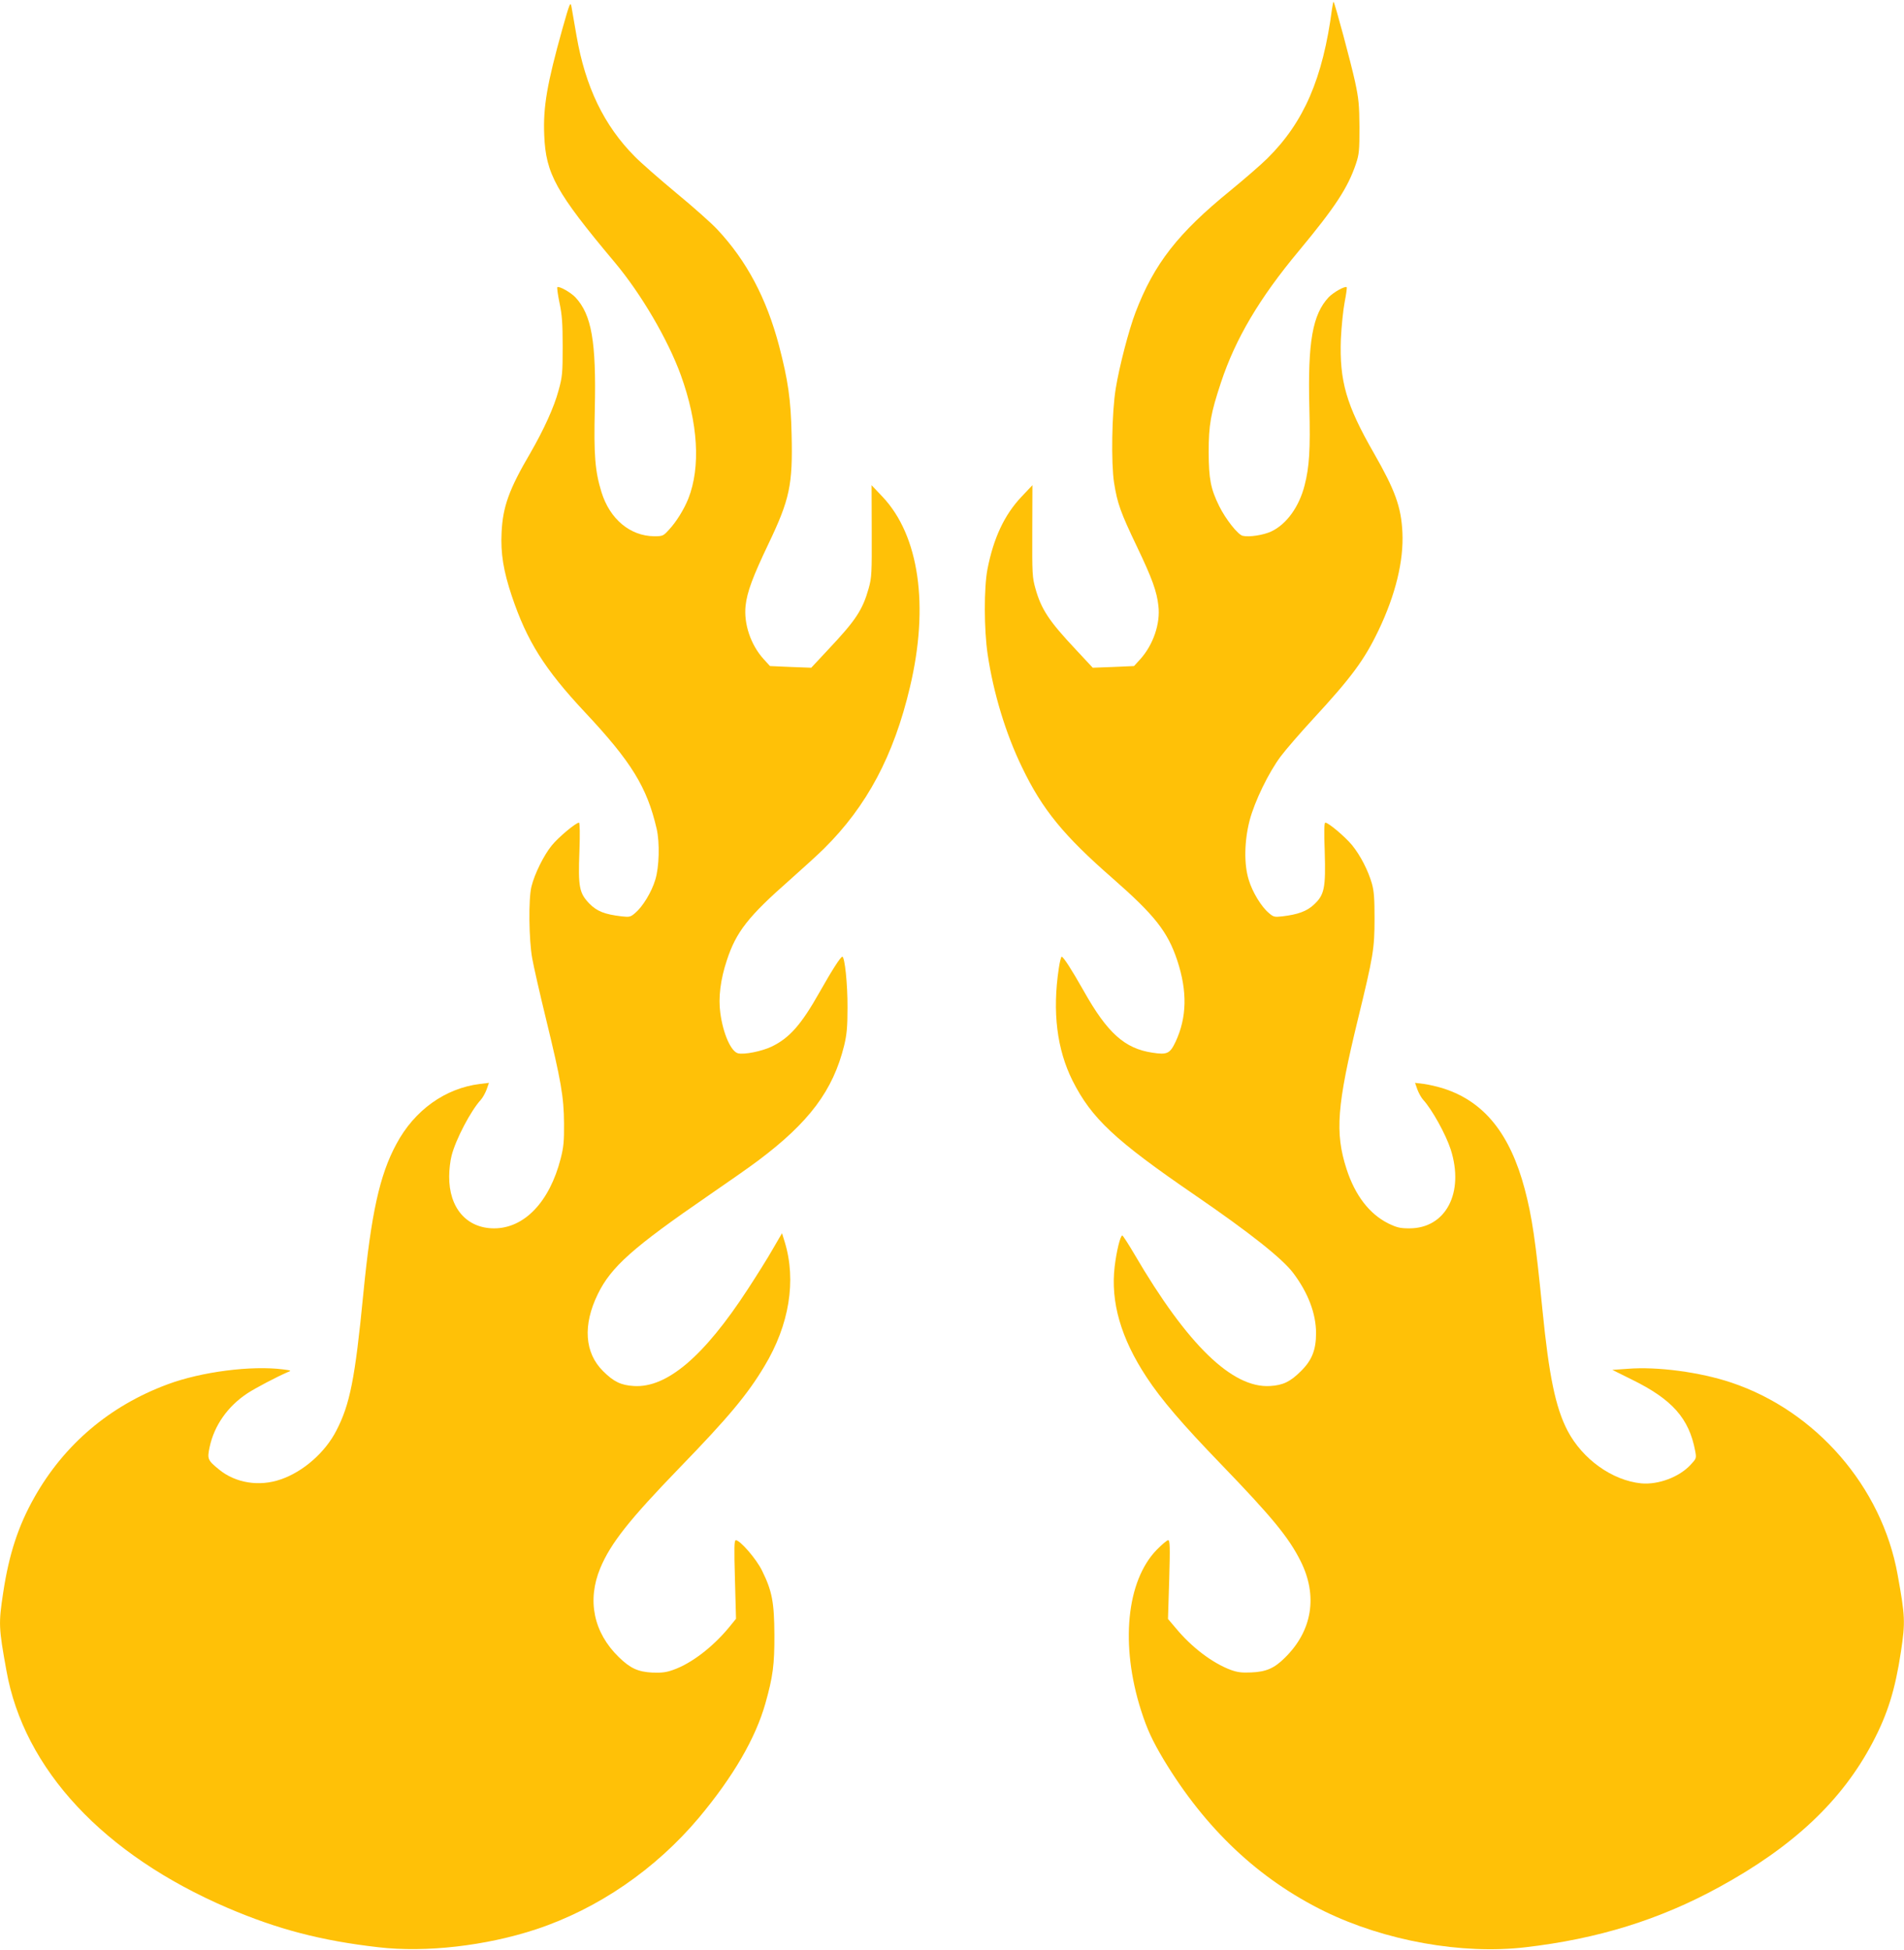 <?xml version="1.0" standalone="no"?>
<!DOCTYPE svg PUBLIC "-//W3C//DTD SVG 20010904//EN"
 "http://www.w3.org/TR/2001/REC-SVG-20010904/DTD/svg10.dtd">
<svg version="1.0" xmlns="http://www.w3.org/2000/svg"
 width="1250pt" height="1280pt" viewBox="0 0 1250 1280"
 preserveAspectRatio="xMidYMid meet">
<g transform="translate(0,1280) scale(0.1,-0.1)"
fill="#ffc107" stroke="none">
<path d="M3692 12610 c-101 -362 -127 -512 -119 -698 10 -253 77 -374 461
-832 175 -208 351 -509 436 -743 113 -313 131 -602 49 -810 -28 -70 -79 -153
-127 -204 -37 -41 -41 -43 -98 -43 -157 2 -290 112 -345 289 -43 139 -51 245
-44 546 10 443 -21 620 -128 734 -31 32 -105 74 -118 66 -3 -3 3 -48 14 -102
17 -79 21 -136 21 -288 0 -174 -2 -198 -27 -288 -29 -109 -97 -258 -186 -412
-139 -237 -180 -351 -188 -520 -7 -136 12 -253 67 -417 99 -295 214 -479 480
-763 306 -326 408 -493 471 -765 21 -90 17 -253 -9 -335 -24 -81 -83 -177
-132 -218 -30 -26 -37 -28 -89 -22 -111 13 -162 33 -212 84 -66 69 -74 108
-65 343 4 114 3 188 -3 188 -20 0 -134 -95 -178 -149 -52 -63 -114 -188 -134
-271 -20 -79 -17 -349 5 -470 9 -52 50 -232 91 -400 98 -403 117 -510 118
-685 1 -116 -3 -156 -22 -230 -73 -285 -239 -458 -437 -458 -181 0 -297 135
-295 342 0 42 7 103 16 136 27 106 126 294 191 365 13 14 30 45 39 69 l15 43
-58 -7 c-229 -28 -431 -172 -550 -395 -110 -204 -165 -455 -217 -985 -54 -556
-88 -725 -177 -896 -73 -143 -218 -270 -365 -320 -141 -49 -297 -24 -405 65
-75 61 -78 69 -62 146 30 142 118 268 248 354 53 35 193 108 262 138 29 11 28
12 -26 19 -209 27 -537 -15 -760 -98 -380 -141 -679 -395 -875 -743 -105 -186
-166 -372 -204 -624 -31 -204 -30 -229 21 -511 115 -649 638 -1209 1453 -1559
328 -140 613 -215 990 -258 310 -36 705 9 1035 118 407 135 784 394 1069 733
224 268 371 520 436 750 49 174 60 254 59 451 -1 211 -15 287 -81 420 -36 75
-144 200 -172 200 -11 0 -12 -46 -6 -258 l7 -258 -49 -60 c-106 -127 -243
-232 -360 -274 -49 -18 -77 -21 -140 -19 -95 5 -145 28 -221 102 -165 161
-209 372 -121 584 68 163 191 318 520 658 322 332 447 482 558 668 163 270
210 562 133 814 l-18 58 -60 -103 c-32 -57 -107 -176 -165 -265 -288 -442
-531 -648 -747 -635 -85 5 -133 28 -203 98 -121 120 -134 302 -34 506 87 178
228 304 730 649 127 87 271 188 320 225 338 253 494 462 567 757 17 71 22 119
22 248 1 155 -18 335 -34 335 -11 0 -66 -85 -149 -232 -120 -213 -197 -301
-315 -358 -65 -31 -180 -54 -221 -44 -46 12 -98 129 -116 265 -14 100 1 220
43 346 61 186 140 287 413 527 88 78 189 170 225 206 281 278 458 610 564
1060 127 534 60 994 -179 1248 l-73 77 1 -300 c1 -279 0 -305 -20 -377 -40
-142 -85 -210 -265 -401 l-112 -120 -135 5 -136 6 -42 46 c-85 94 -131 232
-118 351 10 90 47 189 150 405 140 293 160 387 152 718 -5 230 -23 354 -82
581 -83 314 -213 559 -406 765 -35 38 -156 146 -269 239 -113 94 -235 201
-272 239 -203 204 -325 458 -383 793 -14 83 -29 168 -33 190 -7 37 -11 28 -60
-145z"/>
<path d="M8745 12743 c-60 -458 -185 -746 -425 -983 -41 -41 -150 -135 -240
-209 -347 -282 -503 -482 -625 -801 -44 -115 -107 -357 -130 -500 -26 -157
-31 -491 -11 -619 22 -137 42 -193 151 -421 99 -207 130 -293 140 -387 14
-116 -34 -255 -118 -349 l-42 -46 -136 -6 -135 -5 -111 119 c-177 188 -227
265 -265 400 -21 74 -22 97 -21 379 l1 300 -73 -77 c-111 -118 -182 -269 -222
-473 -24 -124 -23 -398 1 -560 38 -255 119 -522 226 -742 133 -277 273 -448
595 -729 275 -241 361 -349 424 -539 67 -203 63 -374 -11 -533 -37 -78 -55
-87 -152 -72 -182 27 -296 129 -451 405 -79 140 -134 225 -145 225 -4 0 -13
-35 -19 -77 -43 -286 -12 -531 90 -736 125 -248 277 -391 804 -752 363 -249
573 -416 645 -511 98 -130 150 -267 150 -395 0 -110 -27 -178 -99 -249 -70
-70 -118 -93 -203 -98 -248 -15 -542 270 -888 861 -41 70 -78 127 -82 127 -13
0 -38 -103 -50 -203 -28 -233 41 -472 210 -728 96 -146 233 -306 487 -569 331
-343 445 -480 523 -636 115 -228 78 -459 -103 -636 -69 -69 -123 -92 -220 -96
-63 -3 -92 1 -136 17 -120 45 -257 149 -360 274 l-51 60 8 258 c6 214 5 259
-7 259 -7 0 -41 -28 -75 -63 -199 -205 -240 -624 -103 -1054 40 -125 75 -200
149 -324 274 -454 623 -783 1055 -995 398 -194 902 -285 1320 -236 474 55 879
180 1270 394 489 267 808 568 1009 950 99 188 148 346 186 597 29 194 28 229
-22 505 -103 576 -536 1075 -1093 1261 -204 68 -484 106 -680 90 l-100 -7 129
-64 c265 -130 375 -255 415 -468 9 -48 8 -50 -30 -91 -75 -81 -212 -132 -324
-122 -191 19 -386 159 -484 346 -79 152 -122 361 -165 796 -45 453 -68 608
-116 790 -96 361 -264 571 -527 658 -43 14 -104 28 -135 32 l-58 7 15 -43 c9
-24 26 -55 39 -69 57 -62 148 -226 180 -325 91 -284 -32 -518 -271 -518 -61 0
-82 5 -138 32 -125 62 -219 185 -275 358 -77 239 -63 416 75 983 101 415 109
462 109 660 0 129 -3 179 -17 229 -25 87 -75 185 -131 254 -46 55 -154 147
-175 147 -8 0 -9 -58 -4 -192 7 -237 -2 -282 -71 -346 -47 -44 -106 -65 -207
-77 -52 -6 -59 -4 -89 22 -49 41 -108 137 -132 218 -32 102 -29 255 6 390 33
125 124 313 204 420 33 44 128 154 212 245 253 274 337 388 430 582 112 234
166 457 157 643 -8 168 -48 277 -187 520 -182 317 -227 473 -217 750 4 83 15
192 25 243 10 51 16 95 13 97 -13 8 -87 -34 -118 -66 -106 -113 -138 -293
-127 -724 7 -277 0 -389 -31 -510 -36 -142 -119 -257 -220 -304 -52 -24 -146
-38 -187 -28 -32 8 -112 110 -154 195 -56 114 -68 178 -69 352 0 181 13 255
81 460 95 287 253 554 511 863 240 289 322 415 375 572 21 63 23 88 23 240 -1
147 -5 187 -29 299 -26 120 -132 515 -141 524 -2 2 -6 -18 -10 -45z"/>
</g>
</svg>
